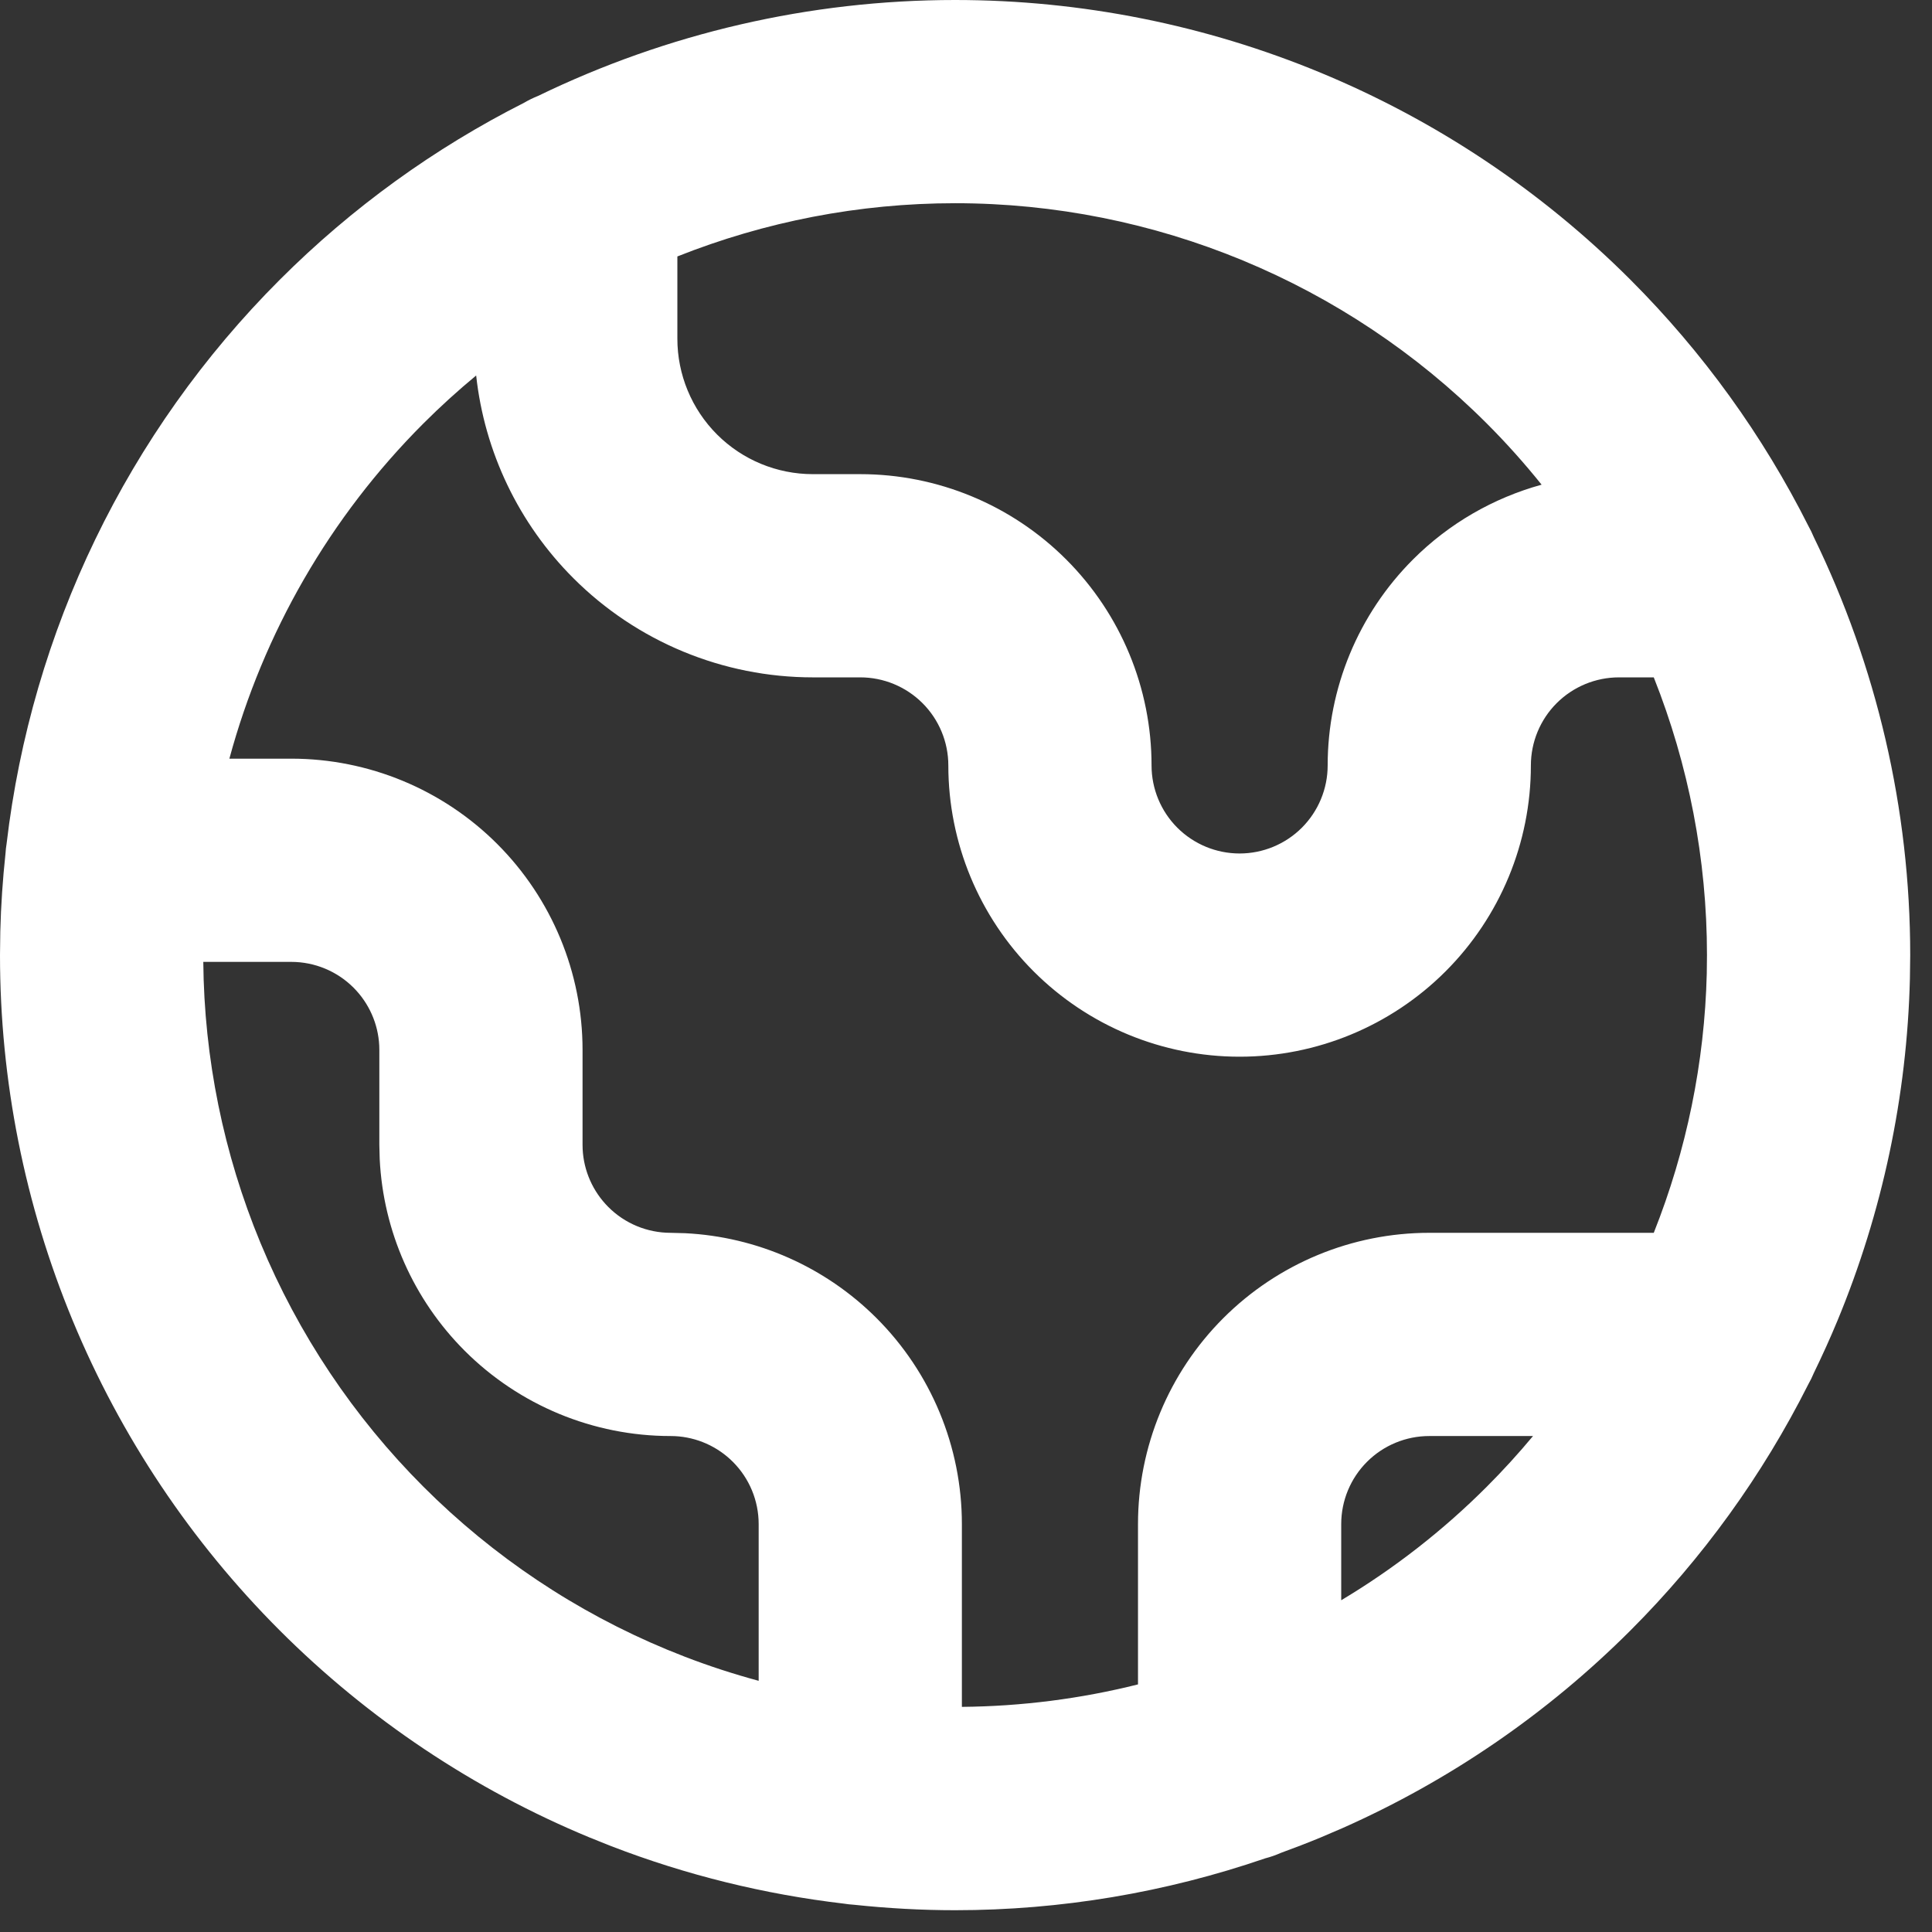 <svg width="76" height="76" viewBox="0 0 76 76" fill="none" xmlns="http://www.w3.org/2000/svg">
<rect x="0" y="0" width="76" height="76" fill="#333333" stroke="none"/>
<g clip-path="url(#clip0_27_861)">
<path d="M14.918 41.13C14.876 40.274 14.516 39.462 13.907 38.852C13.258 38.203 12.377 37.838 11.458 37.838H7.997C8.031 41.631 8.793 45.383 10.245 48.89C11.732 52.478 13.911 55.739 16.657 58.485C19.404 61.232 22.664 63.411 26.253 64.897L26.929 65.167C27.885 65.536 28.858 65.852 29.844 66.119V59.954C29.844 59.035 29.479 58.154 28.829 57.505C28.22 56.896 27.408 56.537 26.552 56.494L26.38 56.49C23.341 56.49 20.427 55.283 18.278 53.134C16.264 51.119 15.077 48.432 14.937 45.601L14.922 45.032V41.302L14.918 41.13ZM52.227 30.11C52.227 27.072 53.434 24.158 55.583 22.009C56.998 20.593 58.746 19.589 60.643 19.066C59.971 18.229 59.252 17.424 58.485 16.657C52.938 11.11 45.416 7.994 37.571 7.994C33.793 7.994 30.091 8.719 26.646 10.088V13.323C26.646 14.737 27.208 16.092 28.207 17.092C29.206 18.091 30.562 18.652 31.976 18.652H33.841C36.88 18.652 39.794 19.86 41.942 22.009C44.091 24.158 45.299 27.072 45.299 30.11C45.299 31.029 45.664 31.91 46.313 32.56C46.963 33.209 47.844 33.574 48.763 33.574C49.681 33.574 50.562 33.209 51.212 32.56C51.861 31.91 52.227 31.029 52.227 30.11ZM52.76 62.95C54.84 61.705 56.764 60.207 58.485 58.485C59.123 57.847 59.73 57.181 60.305 56.49H56.224C55.305 56.49 54.424 56.855 53.774 57.505C53.125 58.154 52.76 59.035 52.76 59.954V62.95ZM75.131 38.496C75.017 43.115 74.052 47.676 72.282 51.949C71.993 52.647 71.681 53.333 71.352 54.01C71.288 54.165 71.214 54.314 71.132 54.459C69.334 58.032 66.975 61.301 64.138 64.138C60.867 67.408 57.023 70.045 52.799 71.918L51.949 72.282C51.432 72.496 50.91 72.697 50.385 72.888C50.187 72.976 49.981 73.048 49.769 73.103C45.848 74.449 41.727 75.143 37.571 75.143C36.24 75.143 34.912 75.068 33.593 74.928C33.456 74.919 33.321 74.905 33.188 74.883C30.064 74.516 26.994 73.761 24.052 72.626L23.193 72.282C18.635 70.394 14.494 67.626 11.005 64.138C7.516 60.649 4.748 56.508 2.86 51.949C0.972 47.391 -7.35211e-08 42.505 0 37.571L0.012 36.639C0.037 35.613 0.107 34.592 0.216 33.578C0.224 33.445 0.239 33.314 0.26 33.185C1.241 24.836 5.001 17.009 11.005 11.005C13.847 8.163 17.096 5.822 20.617 4.042C20.793 3.938 20.977 3.849 21.169 3.772C26.234 1.315 31.834 2.29017e-06 37.571 0C47.536 0 57.092 3.959 64.138 11.005C66.999 13.866 69.352 17.141 71.137 20.689C71.216 20.831 71.287 20.977 71.35 21.128C73.82 26.204 75.143 31.819 75.143 37.571L75.131 38.496ZM60.221 30.11C60.221 33.149 59.013 36.063 56.864 38.212C54.715 40.361 51.801 41.568 48.763 41.568C45.724 41.568 42.81 40.361 40.661 38.212C38.512 36.063 37.305 33.149 37.305 30.11C37.305 29.192 36.94 28.311 36.29 27.661C35.64 27.012 34.76 26.646 33.841 26.646H31.976C28.442 26.646 25.053 25.243 22.555 22.744C20.4 20.589 19.059 17.772 18.731 14.771C18.014 15.364 17.321 15.993 16.657 16.657C12.972 20.342 10.362 24.9 9.023 29.844H11.458C14.497 29.844 17.411 31.051 19.56 33.2C21.708 35.349 22.916 38.263 22.916 41.302V45.032L22.92 45.204C22.962 46.06 23.322 46.872 23.931 47.481C24.58 48.131 25.461 48.496 26.38 48.496L26.948 48.511C29.78 48.651 32.467 49.838 34.481 51.852C36.63 54.001 37.838 56.915 37.838 59.954V67.144C40.179 67.123 42.504 66.827 44.766 66.26V59.954C44.766 56.915 45.973 54.001 48.122 51.852C50.271 49.704 53.185 48.496 56.224 48.496H65.055C66.347 45.246 67.054 41.794 67.14 38.299L67.148 37.571C67.148 33.793 66.424 30.091 65.055 26.646H63.685C62.766 26.646 61.885 27.012 61.235 27.661C60.586 28.311 60.221 29.192 60.221 30.11Z" fill="white"/>
</g>
<defs>
<clipPath id="clip0_27_861">
<rect width="76" height="76" fill="white"/>
</clipPath>
</defs>
</svg>

